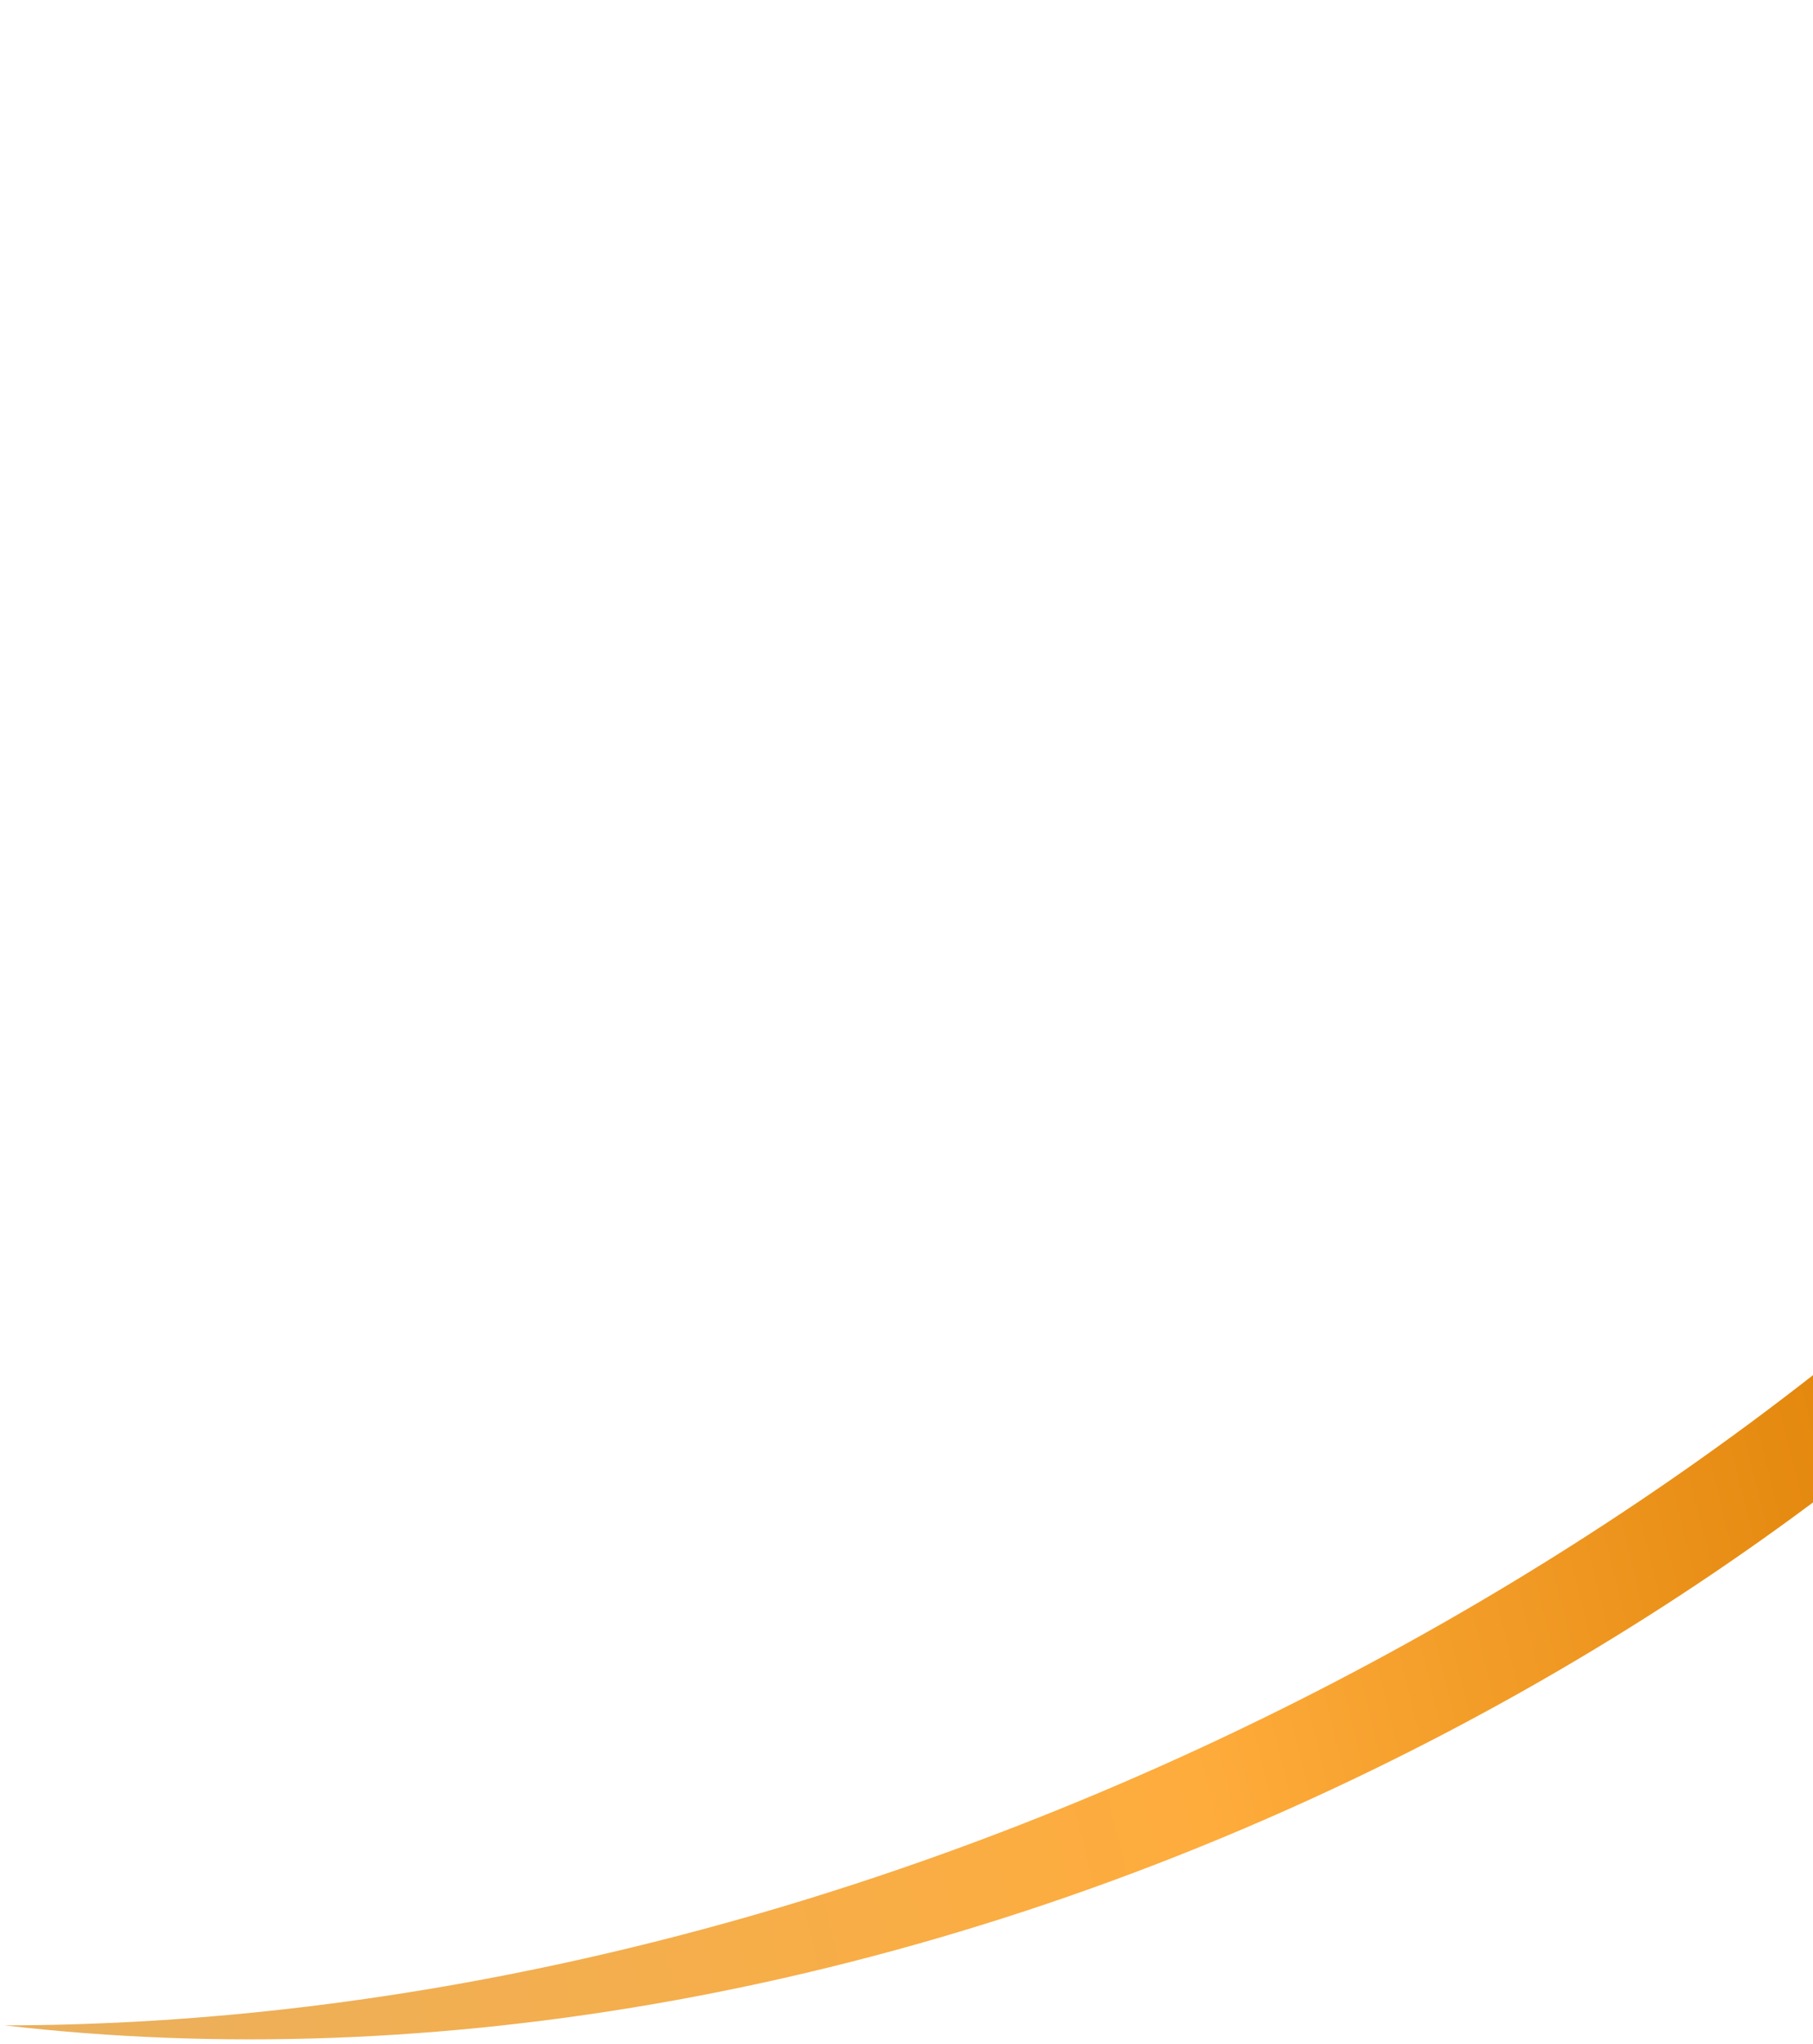 <svg width="370" height="417" viewBox="0 0 370 417" fill="none" xmlns="http://www.w3.org/2000/svg">
<path d="M280.446 360.975C445.267 280.64 547.224 134.18 545.056 0.533C532.649 129.991 423.72 269.697 256.988 350.963C170.825 392.96 81.879 413.181 0.908 413.26C87.529 423.346 186.172 406.925 280.446 360.975Z" fill="url(#paint0_linear_3711_2069)"/>
<defs>
<linearGradient id="paint0_linear_3711_2069" x1="412.646" y1="271.468" x2="-65.197" y2="390.071" gradientUnits="userSpaceOnUse">
<stop stop-color="#DC7D00"/>
<stop offset="0.377" stop-color="#FEAC3C"/>
<stop offset="1" stop-color="#E5B166"/>
</linearGradient>
</defs>
</svg>
